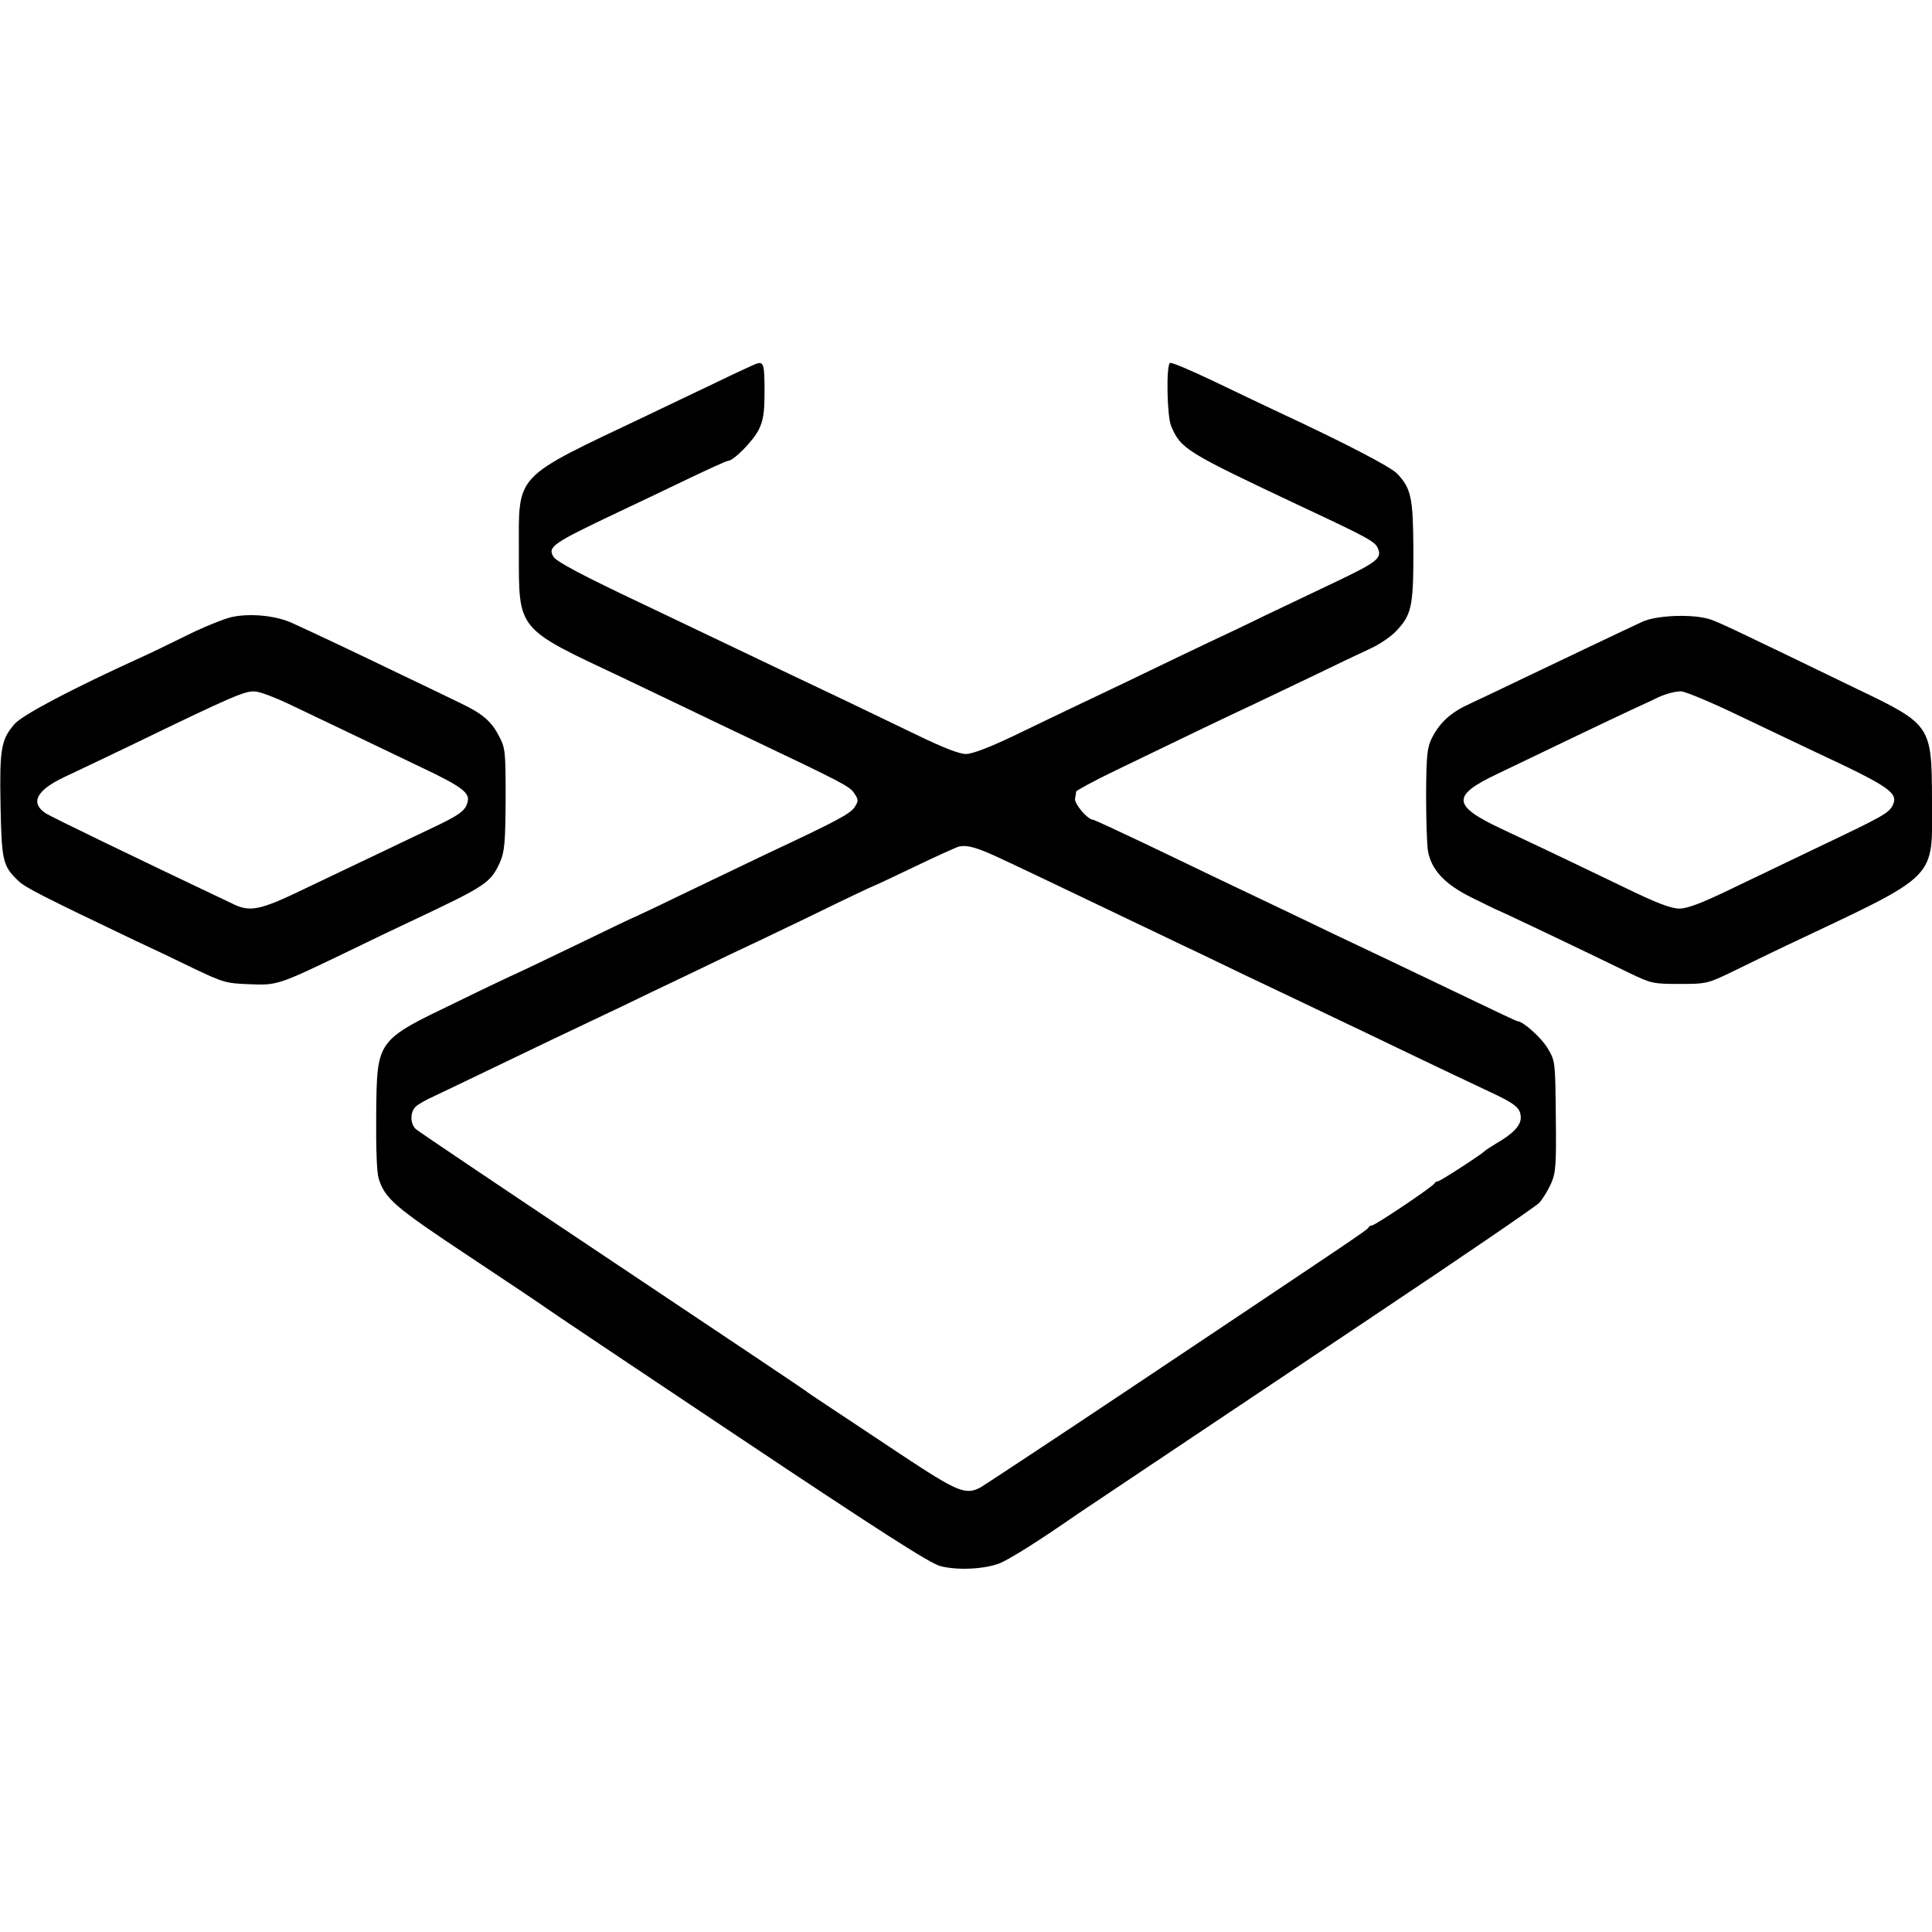 <?xml version="1.0" standalone="no"?>
<!DOCTYPE svg PUBLIC "-//W3C//DTD SVG 20010904//EN"
 "http://www.w3.org/TR/2001/REC-SVG-20010904/DTD/svg10.dtd">
<svg version="1.0" xmlns="http://www.w3.org/2000/svg"
 width="700pt" height="700pt" viewBox="0 0 700 700"
 preserveAspectRatio="xMidYMid meet">
<g transform="translate(0,700) scale(0.1,-0.1)"
fill="#000000" stroke="none">
<path d="M2740 5682 c-8 -3 -76 -34 -150 -70 -74 -35 -184 -88 -245 -117 -490
-233 -465 -206 -465 -495 0 -286 -10 -274 375 -455 50 -24 153 -73 230 -110
77 -37 181 -87 230 -110 334 -159 364 -174 380 -199 16 -24 16 -28 1 -51 -16
-24 -67 -51 -321 -170 -38 -18 -159 -76 -269 -129 -109 -53 -200 -96 -201 -96
-2 0 -101 -47 -220 -105 -120 -58 -219 -105 -220 -105 -1 0 -95 -44 -207 -99
-297 -143 -292 -136 -295 -411 -1 -121 2 -208 9 -230 23 -73 56 -102 332 -285
149 -99 273 -182 276 -185 3 -3 313 -211 691 -463 512 -342 698 -461 735 -471
60 -16 154 -12 211 8 35 12 150 85 288 181 21 14 142 95 1070 716 319 213 590
398 602 411 12 13 31 44 42 68 18 41 20 65 18 245 -2 197 -2 201 -29 246 -22
38 -90 99 -110 99 -3 0 -84 38 -179 84 -96 46 -219 105 -274 131 -55 26 -152
72 -215 102 -107 52 -165 79 -410 196 -52 25 -175 84 -273 131 -99 47 -183 86
-187 86 -19 0 -68 58 -65 76 2 10 4 22 4 26 1 4 65 39 144 77 215 104 412 199
507 243 47 22 146 70 220 105 74 36 162 78 195 93 33 15 74 43 92 62 57 59 64
89 64 288 -1 196 -7 229 -59 284 -24 25 -189 111 -447 231 -38 18 -137 65
-218 104 -82 39 -152 69 -158 66 -14 -9 -11 -191 4 -228 36 -84 50 -93 472
-292 239 -112 267 -127 277 -151 16 -36 -1 -50 -152 -122 -74 -35 -187 -89
-250 -119 -63 -31 -155 -75 -205 -98 -49 -23 -157 -75 -240 -115 -82 -40 -193
-92 -245 -117 -52 -25 -155 -74 -229 -110 -86 -41 -147 -64 -170 -65 -25 0
-82 22 -181 70 -155 75 -324 156 -485 232 -55 26 -165 79 -245 117 -80 38
-197 94 -260 124 -220 104 -314 154 -325 172 -21 36 -4 48 230 159 66 31 181
86 256 122 75 36 141 66 146 66 21 0 92 73 112 113 17 35 21 62 21 140 0 97
-3 108 -30 99z m880 -1790 c84 -39 228 -108 435 -207 77 -37 181 -86 230 -110
50 -23 146 -70 215 -103 69 -33 170 -81 225 -107 55 -26 154 -74 220 -105 289
-139 385 -184 455 -217 92 -43 110 -58 110 -93 0 -28 -28 -58 -89 -93 -20 -12
-38 -24 -41 -27 -11 -12 -162 -110 -170 -110 -5 0 -10 -3 -12 -7 -4 -11 -216
-153 -227 -153 -5 0 -11 -3 -13 -8 -3 -8 -74 -55 -873 -589 -280 -187 -520
-345 -532 -352 -55 -29 -83 -17 -290 120 -109 73 -229 152 -268 178 -38 25
-72 48 -75 51 -3 3 -318 214 -700 469 -382 255 -703 471 -712 479 -23 19 -23
65 0 84 9 8 37 24 62 35 25 12 122 58 215 103 160 77 264 127 465 222 47 23
168 81 269 129 101 49 185 89 186 89 1 0 105 50 230 110 124 61 228 110 230
110 2 0 68 31 147 69 79 38 152 71 163 74 30 6 63 -3 145 -41z"/>
<path d="M838 4764 c-29 -7 -103 -37 -163 -67 -61 -30 -133 -65 -160 -77 -253
-115 -433 -210 -462 -243 -49 -56 -55 -90 -51 -297 4 -200 8 -218 65 -272 25
-24 88 -56 423 -216 52 -24 147 -69 210 -100 109 -52 120 -55 203 -58 102 -4
104 -3 342 111 88 43 207 100 265 127 252 119 268 130 302 205 16 37 19 69 20
226 0 170 -1 186 -22 226 -29 58 -61 85 -145 125 -38 19 -133 64 -210 101
-159 77 -329 157 -395 187 -60 28 -155 37 -222 22z m207 -314 c44 -21 143 -68
220 -105 77 -37 196 -94 265 -127 137 -65 171 -89 165 -120 -7 -35 -27 -50
-140 -103 -199 -95 -304 -145 -453 -216 -157 -76 -195 -84 -254 -56 -356 169
-658 315 -682 330 -58 38 -34 84 68 132 39 18 143 68 231 110 386 187 427 205
464 199 20 -3 72 -23 116 -44z"/>
<path d="M5950 4747 c-63 -29 -291 -138 -440 -209 -69 -33 -152 -73 -185 -88
-68 -31 -108 -67 -137 -124 -17 -34 -20 -60 -21 -205 0 -91 3 -184 7 -206 13
-67 60 -118 156 -166 47 -23 87 -43 90 -44 8 -2 284 -133 485 -231 77 -37 84
-39 180 -39 98 0 102 1 195 46 52 26 138 67 190 92 564 267 530 234 530 531
-1 267 -3 271 -270 399 -442 214 -497 240 -531 252 -59 21 -196 17 -249 -8z
m355 -342 c99 -47 220 -105 269 -128 276 -129 306 -150 283 -196 -14 -27 -37
-40 -262 -147 -88 -42 -230 -110 -315 -151 -111 -54 -166 -75 -195 -75 -30 0
-81 19 -200 77 -160 77 -245 118 -447 213 -176 83 -179 119 -15 197 56 27 180
86 275 132 96 46 193 92 215 102 23 11 66 30 94 44 30 14 67 23 85 22 18 -2
114 -42 213 -90z"/>
</g>
</svg>
